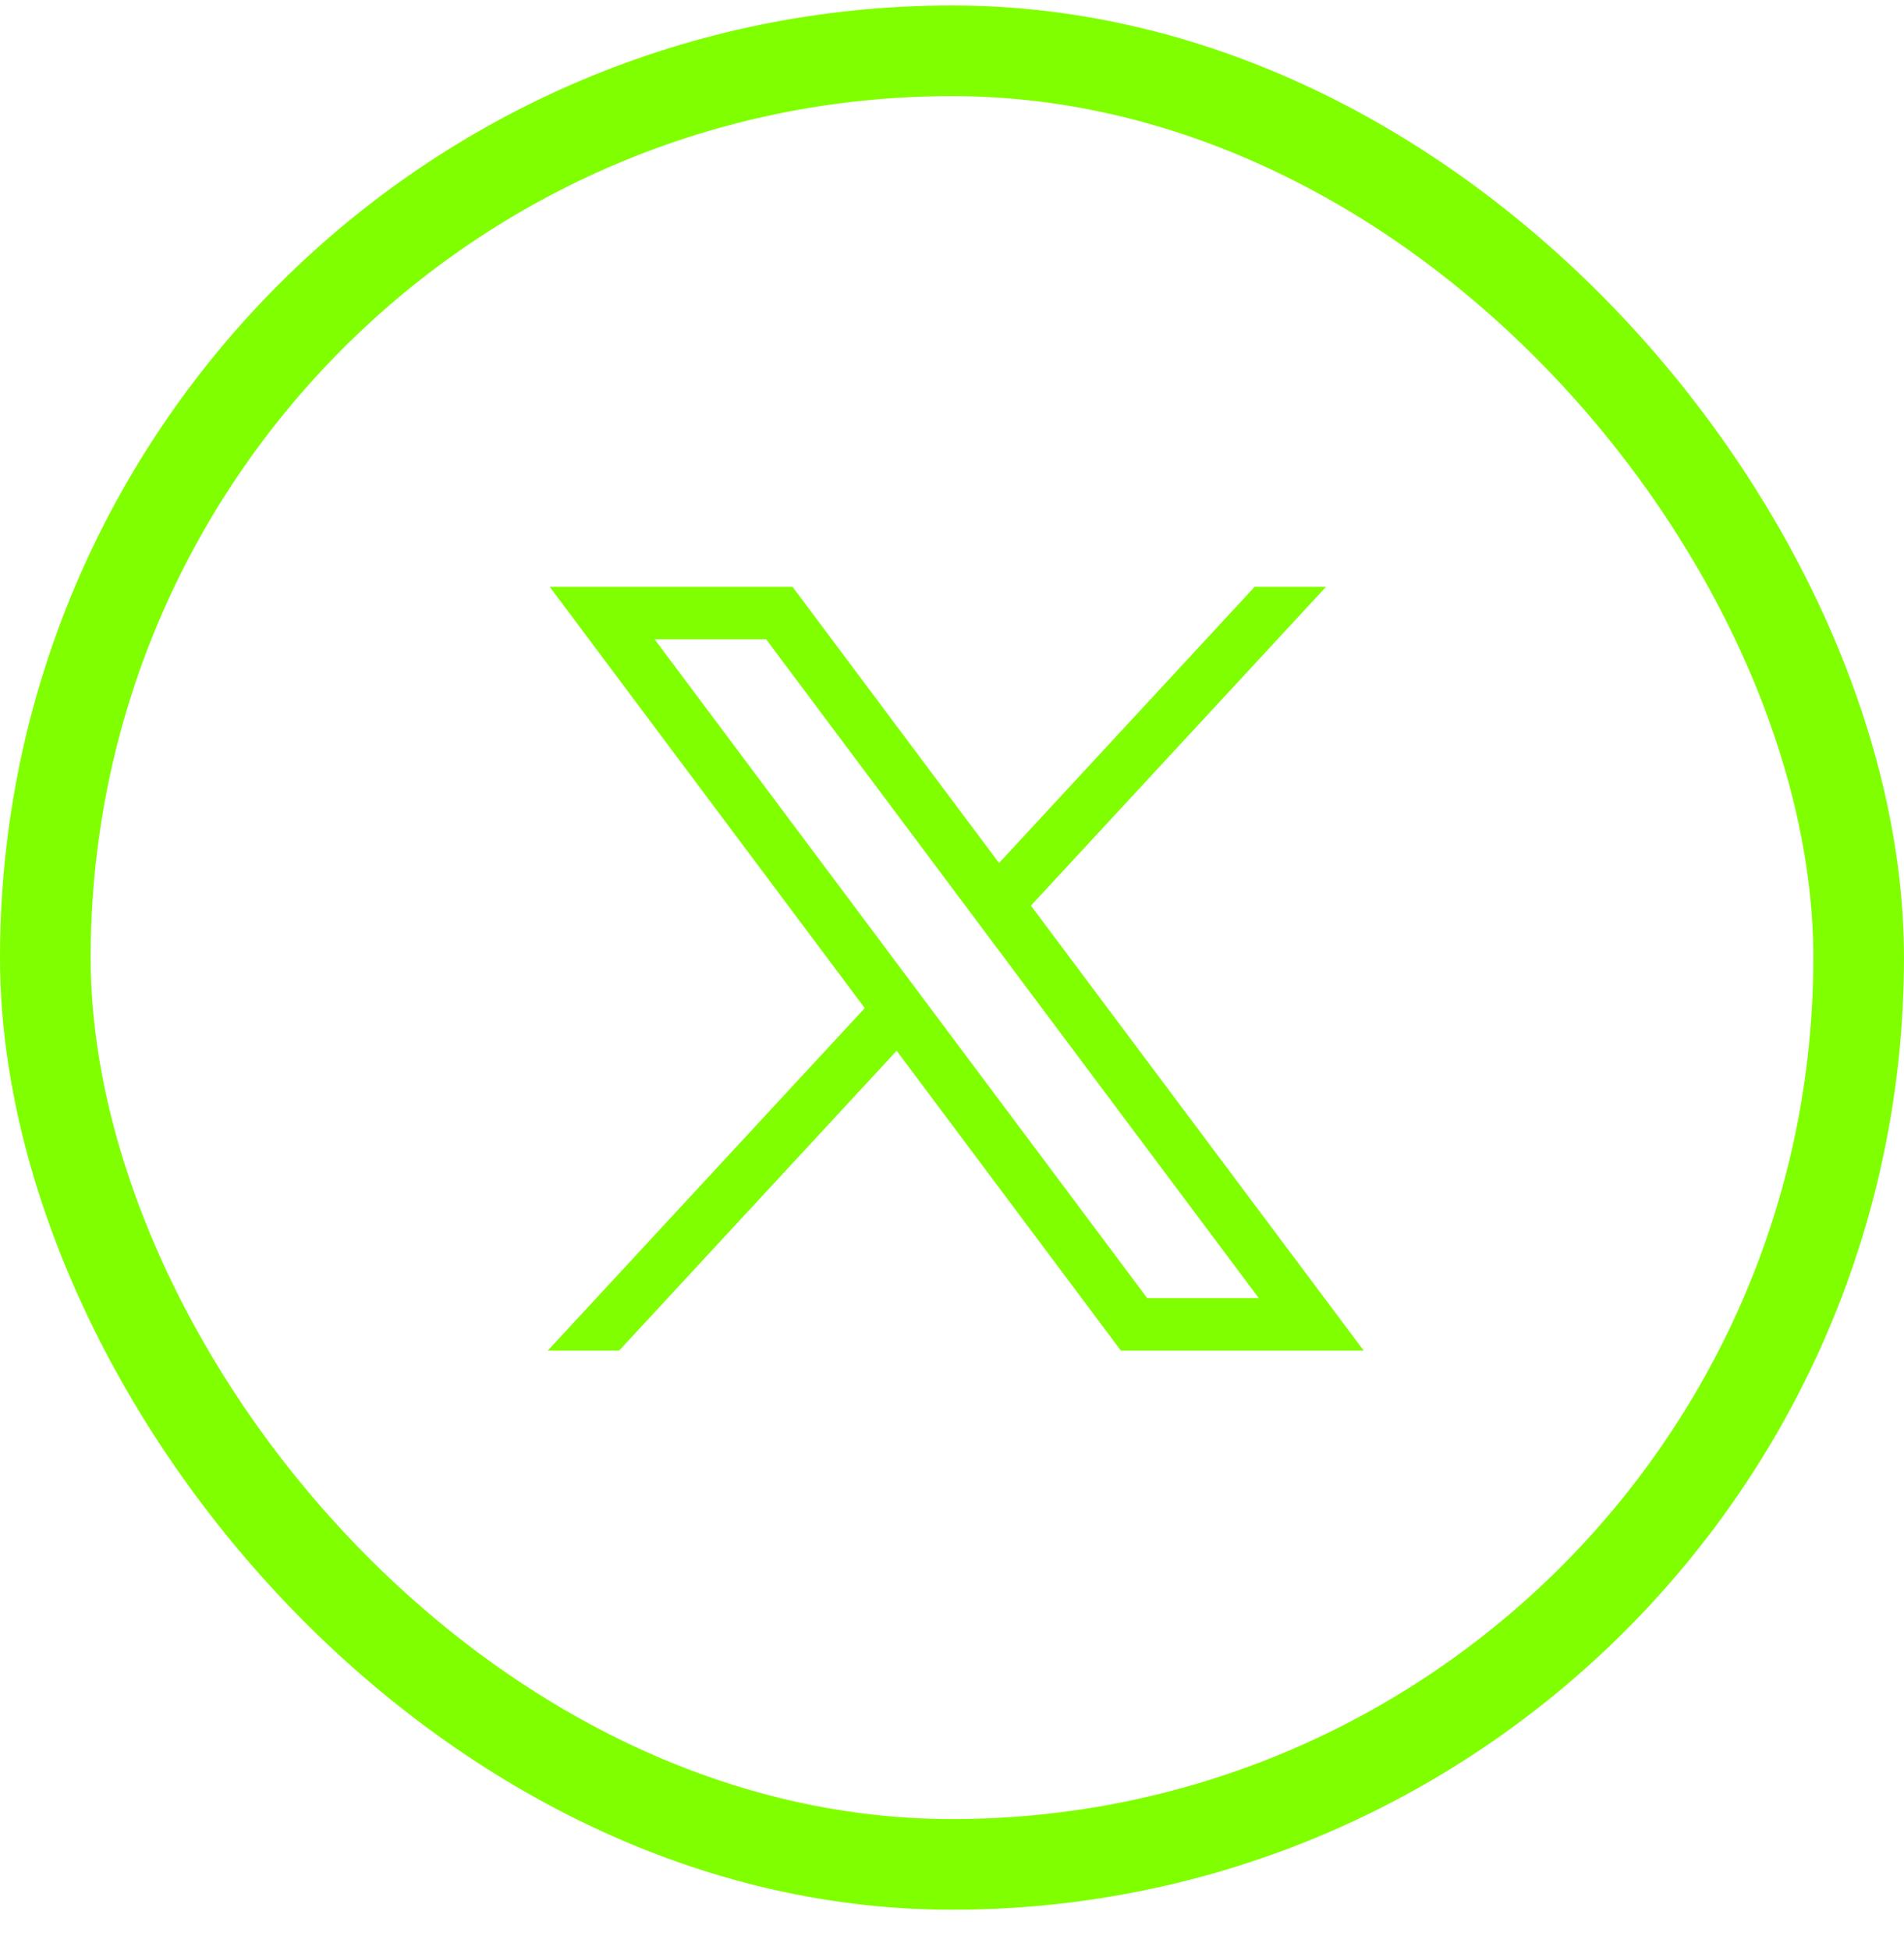 <svg width="42" height="43" viewBox="0 0 42 43" fill="none" xmlns="http://www.w3.org/2000/svg">
<rect x="1" y="1.12" width="40" height="40" rx="20" stroke="#80FF00" stroke-width="2"/>
<path d="M12.126 12.942L19.076 22.234L12.082 29.789H13.656L19.779 23.175L24.726 29.789H30.082L22.741 19.974L29.251 12.942H27.677L22.038 19.034L17.482 12.942H12.126ZM14.441 14.101H16.901L27.767 28.63H25.306L14.441 14.101Z" fill="#80FF00"/>
</svg>
